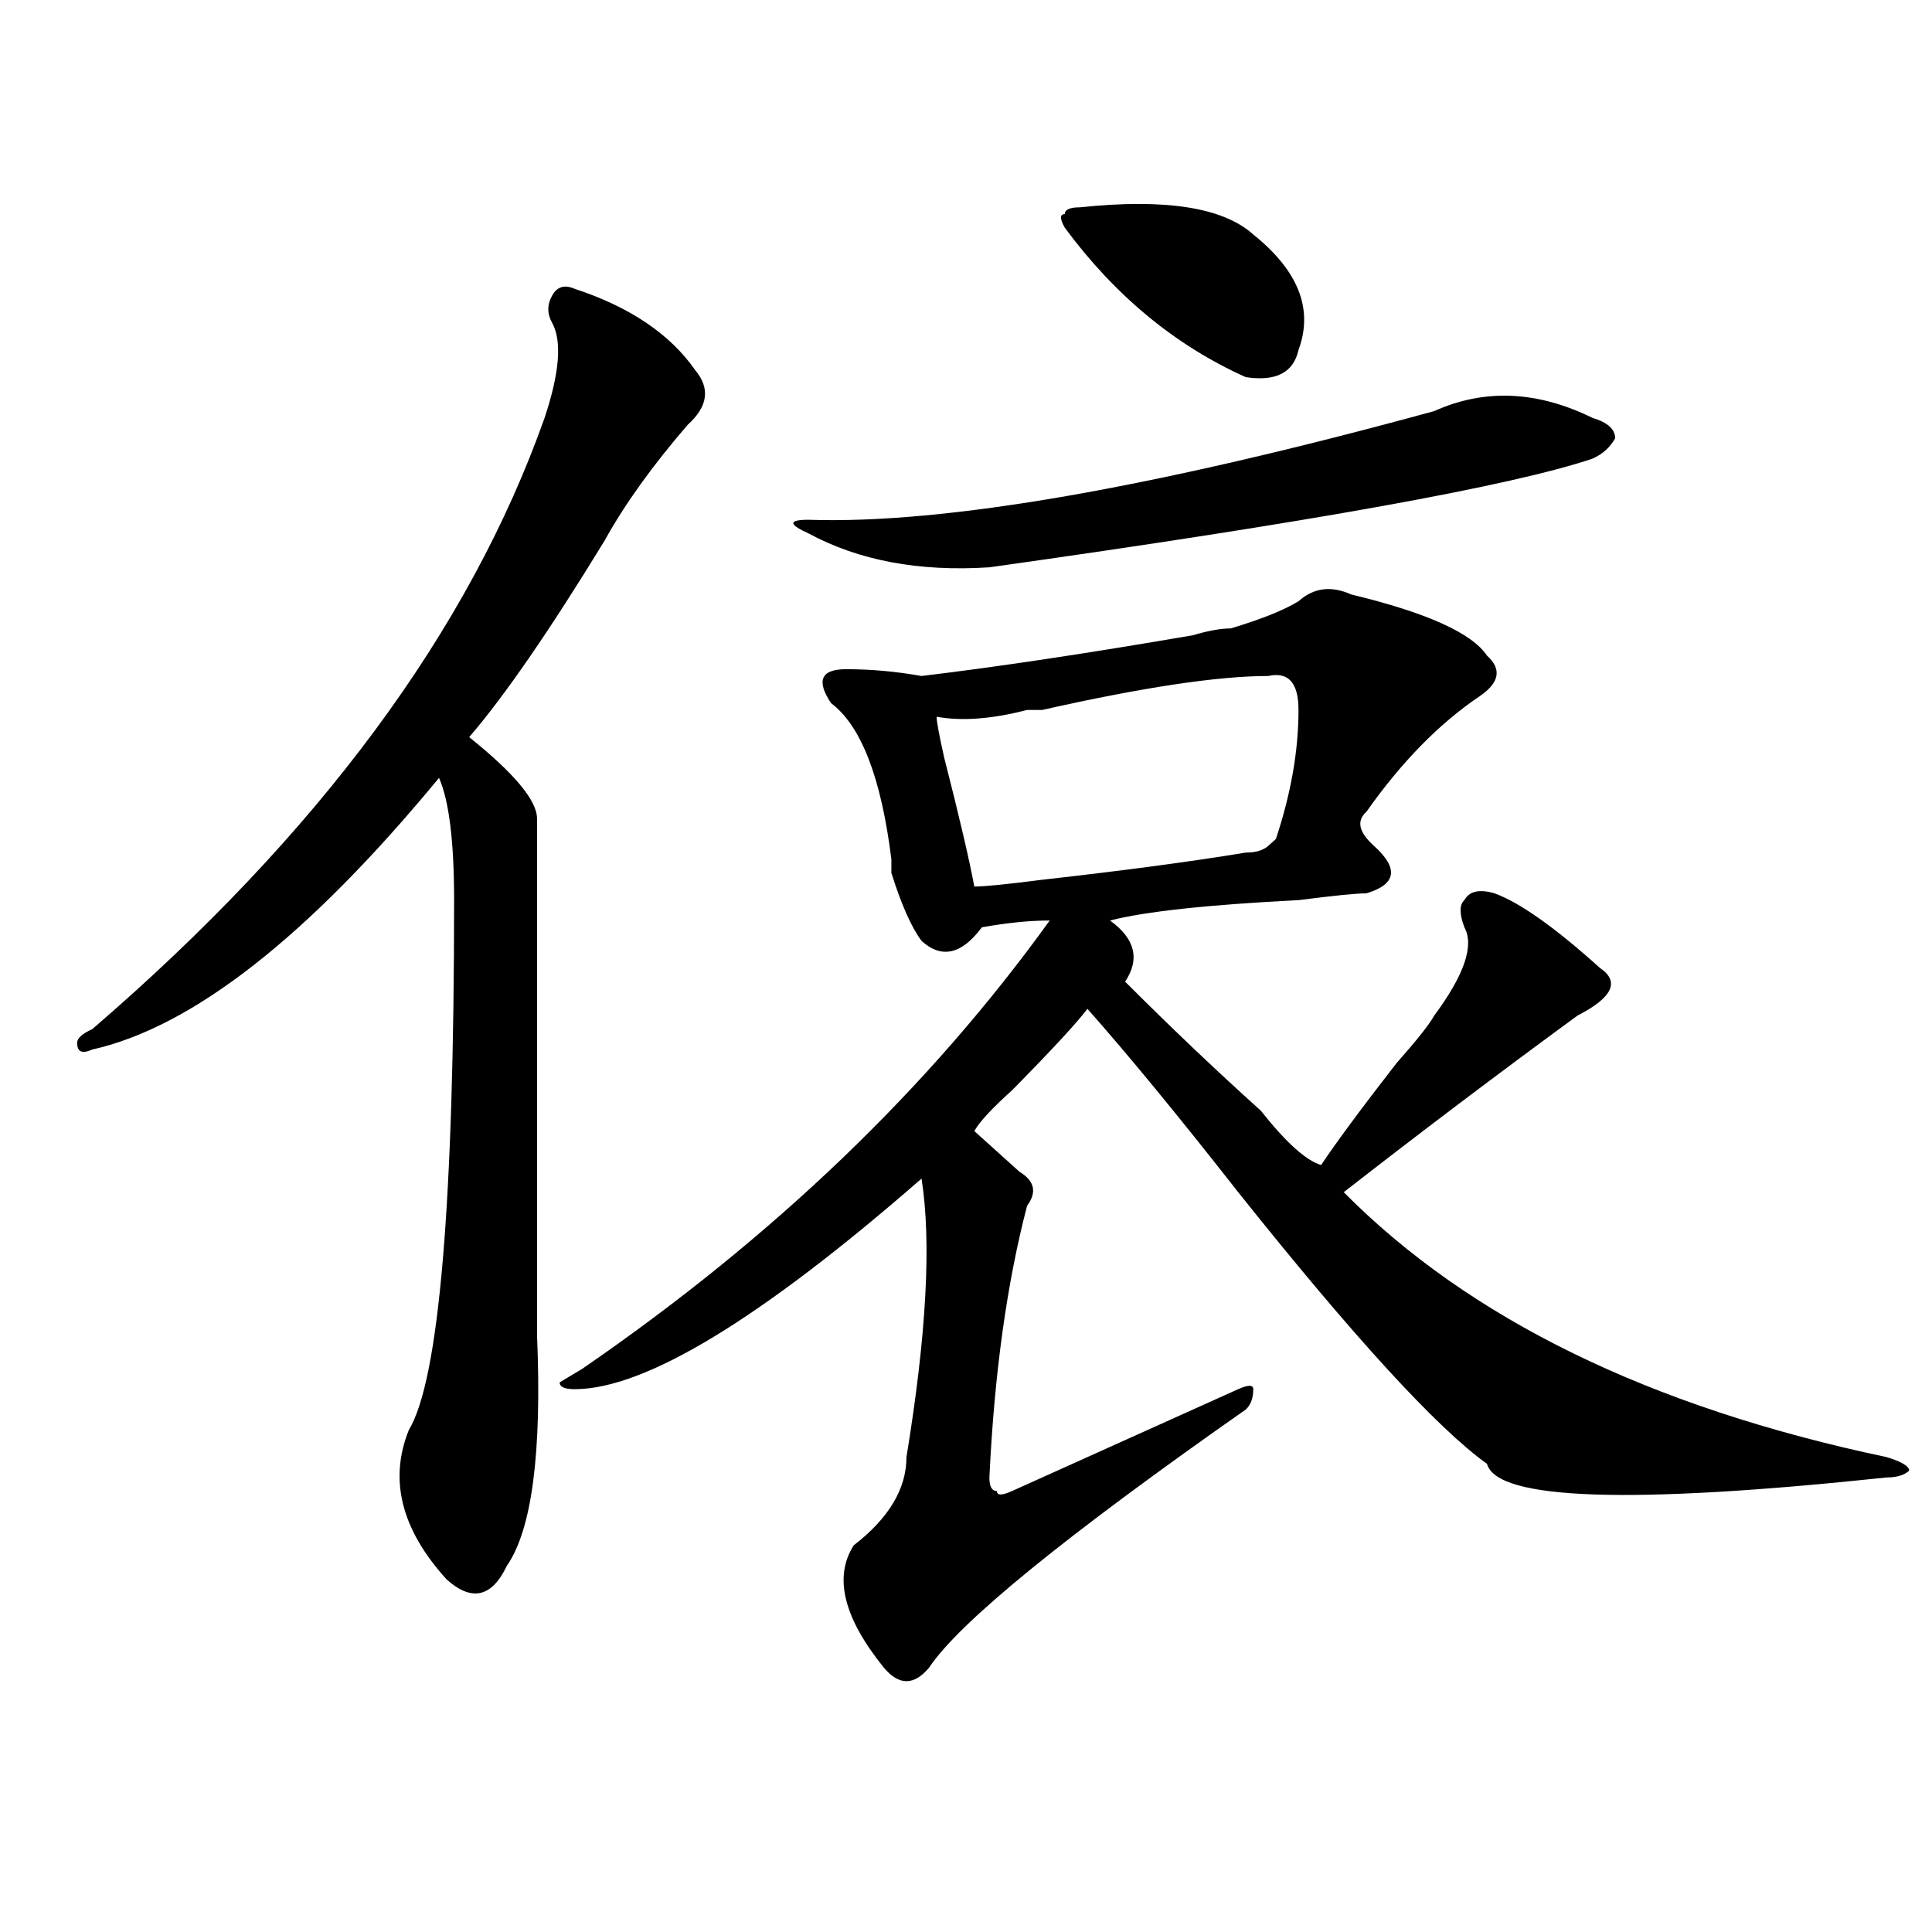<?xml version="1.0" encoding="utf-8"?>
<!-- Generator: Adobe Illustrator 16.0.0, SVG Export Plug-In . SVG Version: 6.00 Build 0)  -->
<!DOCTYPE svg PUBLIC "-//W3C//DTD SVG 1.1//EN" "http://www.w3.org/Graphics/SVG/1.1/DTD/svg11.dtd">
<svg version="1.1" id="图层_1" xmlns="http://www.w3.org/2000/svg" xmlns:xlink="http://www.w3.org/1999/xlink" x="0px" y="0px"
	 width="1000px" height="1000px" viewBox="0 0 1000 1000" enable-background="new 0 0 1000 1000" xml:space="preserve">
<path d="M297.48,149.5c28.597,9.394,49.39,23.456,62.438,42.188c7.805,9.394,6.464,18.786-3.902,28.125
	c-18.231,21.094-32.56,41.034-42.926,59.766c-28.657,46.911-52.071,80.859-70.242,101.953
	c23.414,18.786,35.121,32.849,35.121,42.188c0,98.438,0,187.536,0,267.188c2.562,60.974-2.622,100.8-15.609,119.531
	c-7.805,16.369-18.231,18.731-31.219,7.031c-23.414-25.763-29.938-51.526-19.512-77.344
	c15.609-25.763,23.414-117.169,23.414-274.219c0-30.433-2.622-51.526-7.805-63.281C159.558,484.692,99.741,531.55,47.73,543.25
	c-5.243,2.362-7.805,1.208-7.805-3.516c0-2.308,2.562-4.669,7.805-7.031c117.07-100.745,195.117-206.214,234.141-316.406
	c7.805-23.401,9.085-39.825,3.902-49.219c-2.622-4.669-2.622-9.339,0-14.063C288.335,148.347,292.237,147.192,297.48,149.5z
	 M672.105,311.219c7.805-7.031,16.89-8.185,27.316-3.516c39.023,9.394,62.438,19.94,70.242,31.641
	c7.805,7.031,6.464,14.063-3.902,21.094c-20.853,14.063-40.364,34.003-58.535,59.766c-5.243,4.724-3.902,10.547,3.902,17.578
	c12.987,11.755,11.707,19.94-3.902,24.609c-5.243,0-16.95,1.208-35.121,3.516c-46.828,2.362-79.388,5.878-97.559,10.547
	c12.987,9.394,15.609,19.94,7.805,31.641c23.414,23.456,46.828,45.703,70.242,66.797c12.987,16.425,23.414,25.817,31.219,28.125
	c7.805-11.7,20.792-29.278,39.023-52.734c10.366-11.7,16.89-19.886,19.512-24.609c15.609-21.094,20.792-36.31,15.609-45.703
	c-2.622-7.031-2.622-11.7,0-14.063c2.562-4.669,7.805-5.823,15.609-3.516c12.987,4.724,31.219,17.578,54.633,38.672
	c10.366,7.031,6.464,15.271-11.707,24.609c-41.646,30.487-81.949,60.974-120.973,91.406
	c64.999,65.644,158.655,111.347,280.969,137.109c7.805,2.362,11.707,4.724,11.707,7.031c-2.622,2.362-6.524,3.516-11.707,3.516
	c-132.68,14.063-201.642,11.755-206.824-7.031c-26.036-18.731-68.962-65.589-128.777-140.625
	c-31.219-39.825-57.255-71.466-78.047-94.922c-5.243,7.031-18.231,21.094-39.023,42.188c-10.427,9.394-16.95,16.425-19.512,21.094
	c7.805,7.031,15.609,14.063,23.414,21.094c7.805,4.724,9.085,10.547,3.902,17.578c-10.427,39.88-16.95,86.737-19.512,140.625
	c0,4.724,1.28,7.031,3.902,7.031c0,2.362,2.562,2.362,7.805,0c5.183-2.308,15.609-7.031,31.219-14.063
	c36.401-16.37,64.999-29.278,85.852-38.672c5.183-2.308,7.805-2.308,7.805,0c0,4.724-1.341,8.239-3.902,10.547
	C551.133,795.222,496.5,839.716,480.891,863.172c-7.805,9.338-15.609,9.338-23.414,0c-20.853-25.818-26.036-46.912-15.609-63.281
	c18.171-14.063,27.316-29.278,27.316-45.703c10.366-63.281,12.987-111.292,7.805-144.141
	c-83.29,72.675-143.106,108.984-179.508,108.984c-5.243,0-7.805-1.153-7.805-3.516l11.707-7.031
	c98.839-67.95,179.508-145.294,241.945-232.031c-10.427,0-22.134,1.208-35.121,3.516c-10.427,14.063-20.853,16.425-31.219,7.031
	c-5.243-7.031-10.427-18.731-15.609-35.156c0-2.308,0-4.669,0-7.031c-5.243-42.188-15.609-69.104-31.219-80.859
	c-7.805-11.7-5.243-17.578,7.805-17.578c12.987,0,25.976,1.208,39.023,3.516c39.023-4.669,85.852-11.7,140.484-21.094
	c7.805-2.308,14.269-3.516,19.512-3.516C652.594,320.612,664.301,315.942,672.105,311.219z M742.348,212.781
	c25.976-11.7,53.292-10.547,81.949,3.516c7.805,2.362,11.707,5.878,11.707,10.547c-2.622,4.724-6.524,8.239-11.707,10.547
	c-41.646,14.063-145.728,32.849-312.188,56.25c-36.462,2.362-67.681-3.516-93.656-17.578c-10.427-4.669-10.427-7.031,0-7.031
	C488.695,271.394,596.62,252.661,742.348,212.781z M656.496,349.891c-26.036,0-65.06,5.878-117.07,17.578c-2.622,0-5.243,0-7.805,0
	c-18.231,4.724-33.841,5.878-46.828,3.516c0,2.362,1.28,9.394,3.902,21.094c7.805,30.487,12.987,52.734,15.609,66.797
	c5.183,0,16.89-1.153,35.121-3.516c41.585-4.669,76.706-9.339,105.363-14.063c5.183,0,9.085-1.153,11.707-3.516l3.902-3.516
	c7.805-23.401,11.707-45.703,11.707-66.797C672.105,353.406,666.862,347.583,656.496,349.891z M558.938,107.313
	c44.206-4.669,74.145,0,89.754,14.063c23.414,18.786,31.219,38.672,23.414,59.766c-2.622,11.755-11.707,16.425-27.316,14.063
	c-36.462-16.37-67.681-42.188-93.656-77.344c-2.622-4.669-2.622-7.031,0-7.031C551.133,108.521,553.694,107.313,558.938,107.313z"/>
</svg>
